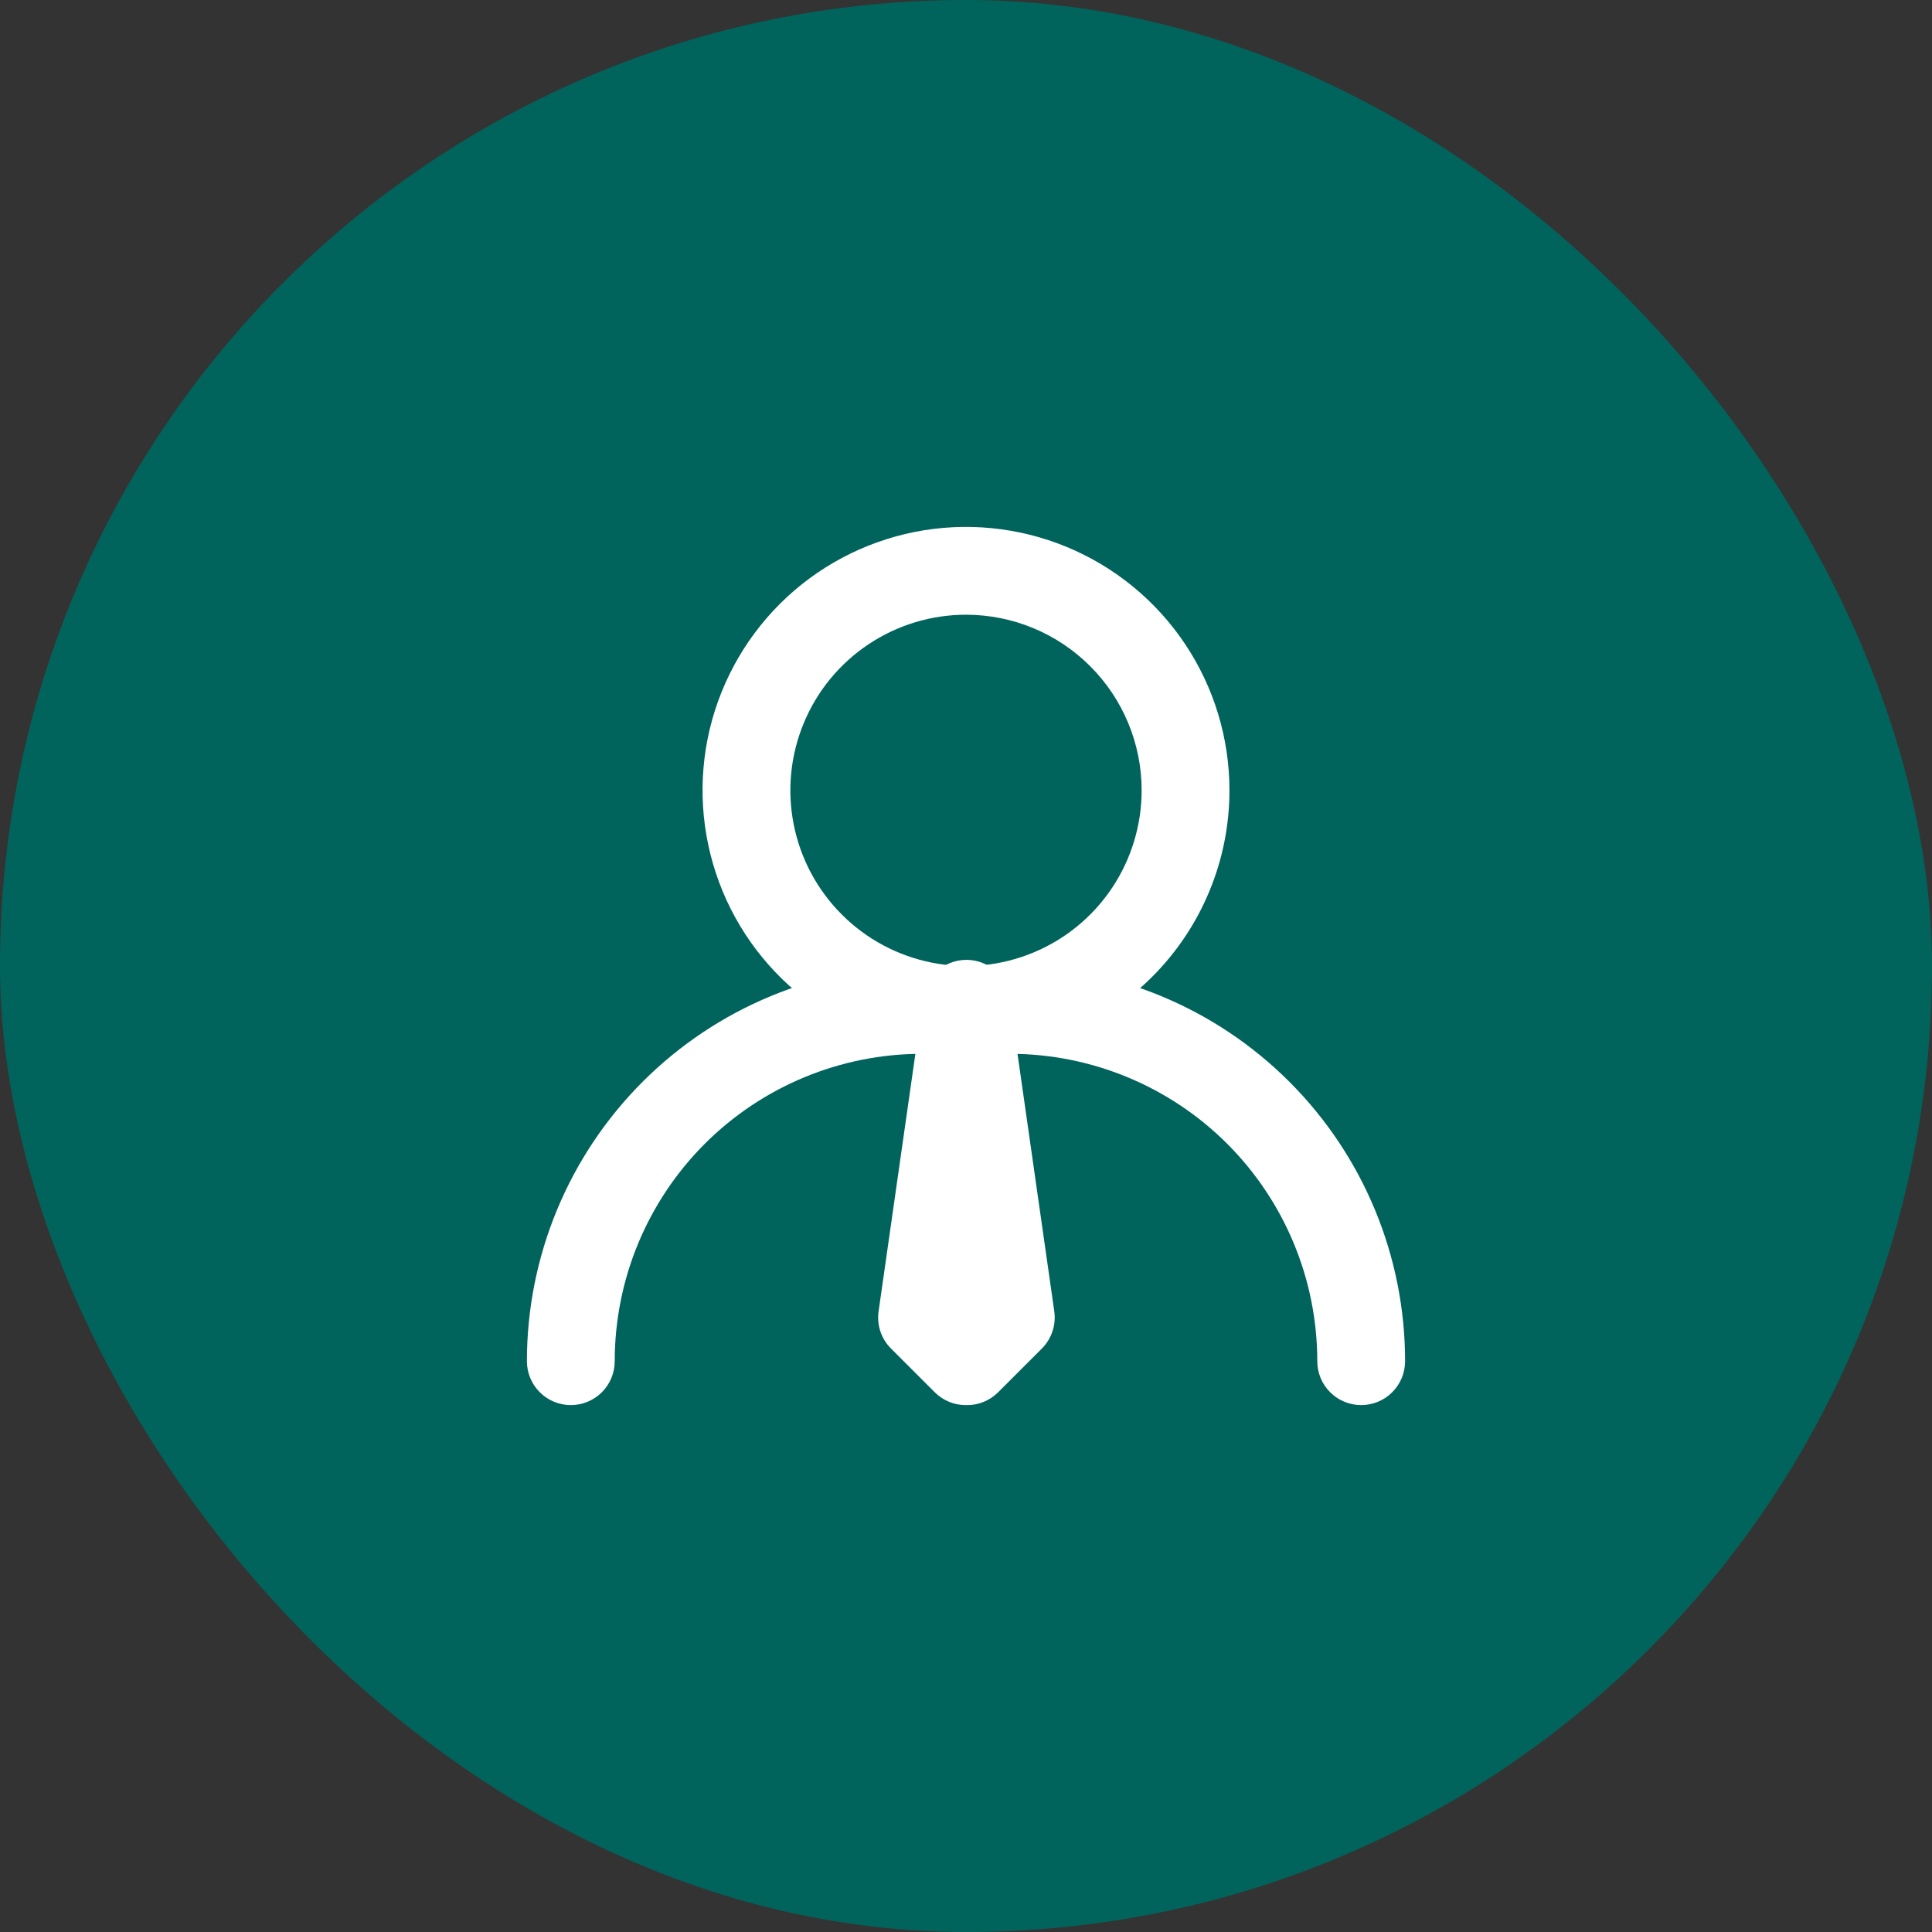 <svg width="44" height="44" viewBox="0 0 44 44" fill="none" xmlns="http://www.w3.org/2000/svg">
<rect x="0" y="0" width="44" height="44" fill="#333333" stroke="none"/>
<rect width="44" height="44" rx="22" fill="#00645C"/>
<path d="M22 24C20.813 24 19.653 23.648 18.667 22.989C17.68 22.329 16.911 21.392 16.457 20.296C16.003 19.2 15.884 17.993 16.115 16.829C16.347 15.666 16.918 14.597 17.757 13.757C18.596 12.918 19.666 12.347 20.829 12.115C21.993 11.884 23.2 12.003 24.296 12.457C25.392 12.911 26.329 13.68 26.989 14.667C27.648 15.653 28 16.813 28 18C28 19.591 27.368 21.117 26.243 22.243C25.117 23.368 23.591 24 22 24ZM22 14C21.209 14 20.436 14.235 19.778 14.674C19.12 15.114 18.607 15.738 18.305 16.469C18.002 17.2 17.922 18.004 18.077 18.78C18.231 19.556 18.612 20.269 19.172 20.828C19.731 21.388 20.444 21.769 21.22 21.923C21.996 22.078 22.8 21.998 23.531 21.695C24.262 21.393 24.886 20.88 25.326 20.222C25.765 19.564 26 18.791 26 18C26 16.939 25.579 15.922 24.828 15.172C24.078 14.421 23.061 14 22 14Z" fill="white"/>
<path d="M31 32C30.735 32 30.48 31.895 30.293 31.707C30.105 31.52 30 31.265 30 31C30 29.143 29.262 27.363 27.95 26.05C26.637 24.738 24.857 24 23 24H21C19.143 24 17.363 24.738 16.05 26.05C14.738 27.363 14 29.143 14 31C14 31.265 13.895 31.52 13.707 31.707C13.52 31.895 13.265 32 13 32C12.735 32 12.48 31.895 12.293 31.707C12.105 31.52 12 31.265 12 31C12 28.613 12.948 26.324 14.636 24.636C16.324 22.948 18.613 22 21 22H23C25.387 22 27.676 22.948 29.364 24.636C31.052 26.324 32 28.613 32 31C32 31.265 31.895 31.52 31.707 31.707C31.52 31.895 31.265 32 31 32Z" fill="white"/>
<path d="M22 32C21.868 32.001 21.738 31.976 21.616 31.926C21.494 31.876 21.383 31.803 21.29 31.71L20.29 30.71C20.18 30.6 20.098 30.466 20.049 30.318C20.001 30.171 19.987 30.014 20.01 29.86L21.01 22.86C21.01 22.595 21.115 22.34 21.302 22.153C21.49 21.965 21.744 21.86 22.01 21.86C22.275 21.86 22.529 21.965 22.717 22.153C22.904 22.34 23.01 22.595 23.01 22.86L24.01 29.86C24.032 30.014 24.019 30.171 23.97 30.318C23.921 30.466 23.839 30.6 23.73 30.71L22.73 31.71C22.634 31.805 22.52 31.88 22.394 31.93C22.269 31.98 22.135 32.004 22 32Z" fill="white"/>
</svg>
